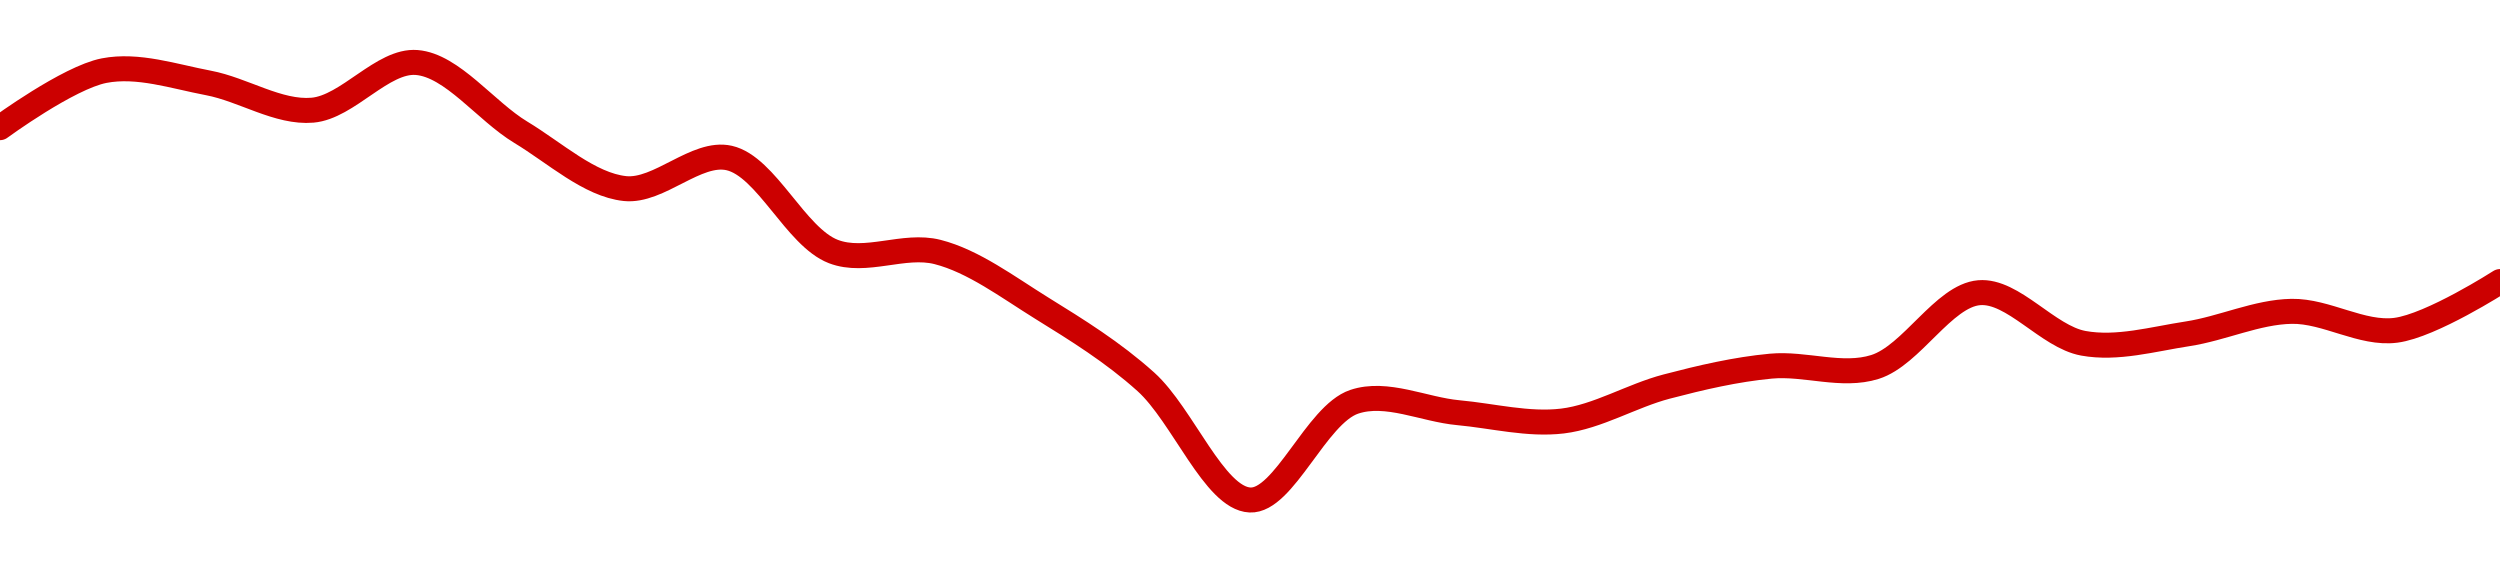 <!-- series1d: [0.0125207,0.01262679,0.01260392,0.0125532,0.01264191,0.01251212,0.01240741,0.01246426,0.01229034,0.01228946,0.01218507,0.012048,0.01182812,0.01201076,0.01199051,0.01197503,0.01203913,0.01207709,0.0120756,0.01221371,0.01211964,0.01213722,0.01217906,0.01214382,0.01223444] -->

<svg width="200" height="45" viewBox="0 0 200 45" xmlns="http://www.w3.org/2000/svg">
  <defs>
    <linearGradient id="grad-area" x1="0" y1="0" x2="0" y2="1">
      <stop offset="0%" stop-color="rgba(255,82,82,.2)" />
      <stop offset="100%" stop-color="rgba(0,0,0,0)" />
    </linearGradient>
  </defs>

  <path d="M0,10.213C0,10.213,5.464,6.207,8.333,5.65C11.03,5.127,13.907,6.112,16.667,6.634C19.463,7.162,22.264,9.053,25,8.815C27.822,8.57,30.615,4.781,33.333,5C36.177,5.229,38.848,8.882,41.667,10.582C44.406,12.235,47.159,14.786,50,15.086C52.72,15.372,55.711,12.046,58.333,12.64C61.311,13.316,63.651,18.958,66.667,20.121C69.268,21.123,72.305,19.472,75,20.158C77.872,20.89,80.606,22.957,83.333,24.648C86.166,26.404,89.021,28.165,91.667,30.543C94.607,33.186,97.152,39.868,100,40C102.714,40.126,105.302,33.169,108.333,32.145C110.926,31.269,113.887,32.76,116.667,33.016C119.443,33.272,122.255,34.012,125,33.682C127.812,33.343,130.532,31.659,133.333,30.925C136.089,30.202,138.876,29.552,141.667,29.292C144.432,29.035,147.351,30.193,150,29.356C152.936,28.429,155.483,23.655,158.333,23.416C161.045,23.189,163.815,26.941,166.667,27.462C169.377,27.957,172.235,27.128,175,26.706C177.791,26.28,180.551,24.952,183.333,24.907C186.107,24.861,188.944,26.775,191.667,26.422C194.504,26.055,200,22.525,200,22.525"
        fill="none"
        stroke="#CC0000"
        stroke-width="2"
        stroke-linejoin="round"
        stroke-linecap="round"
        />
</svg>